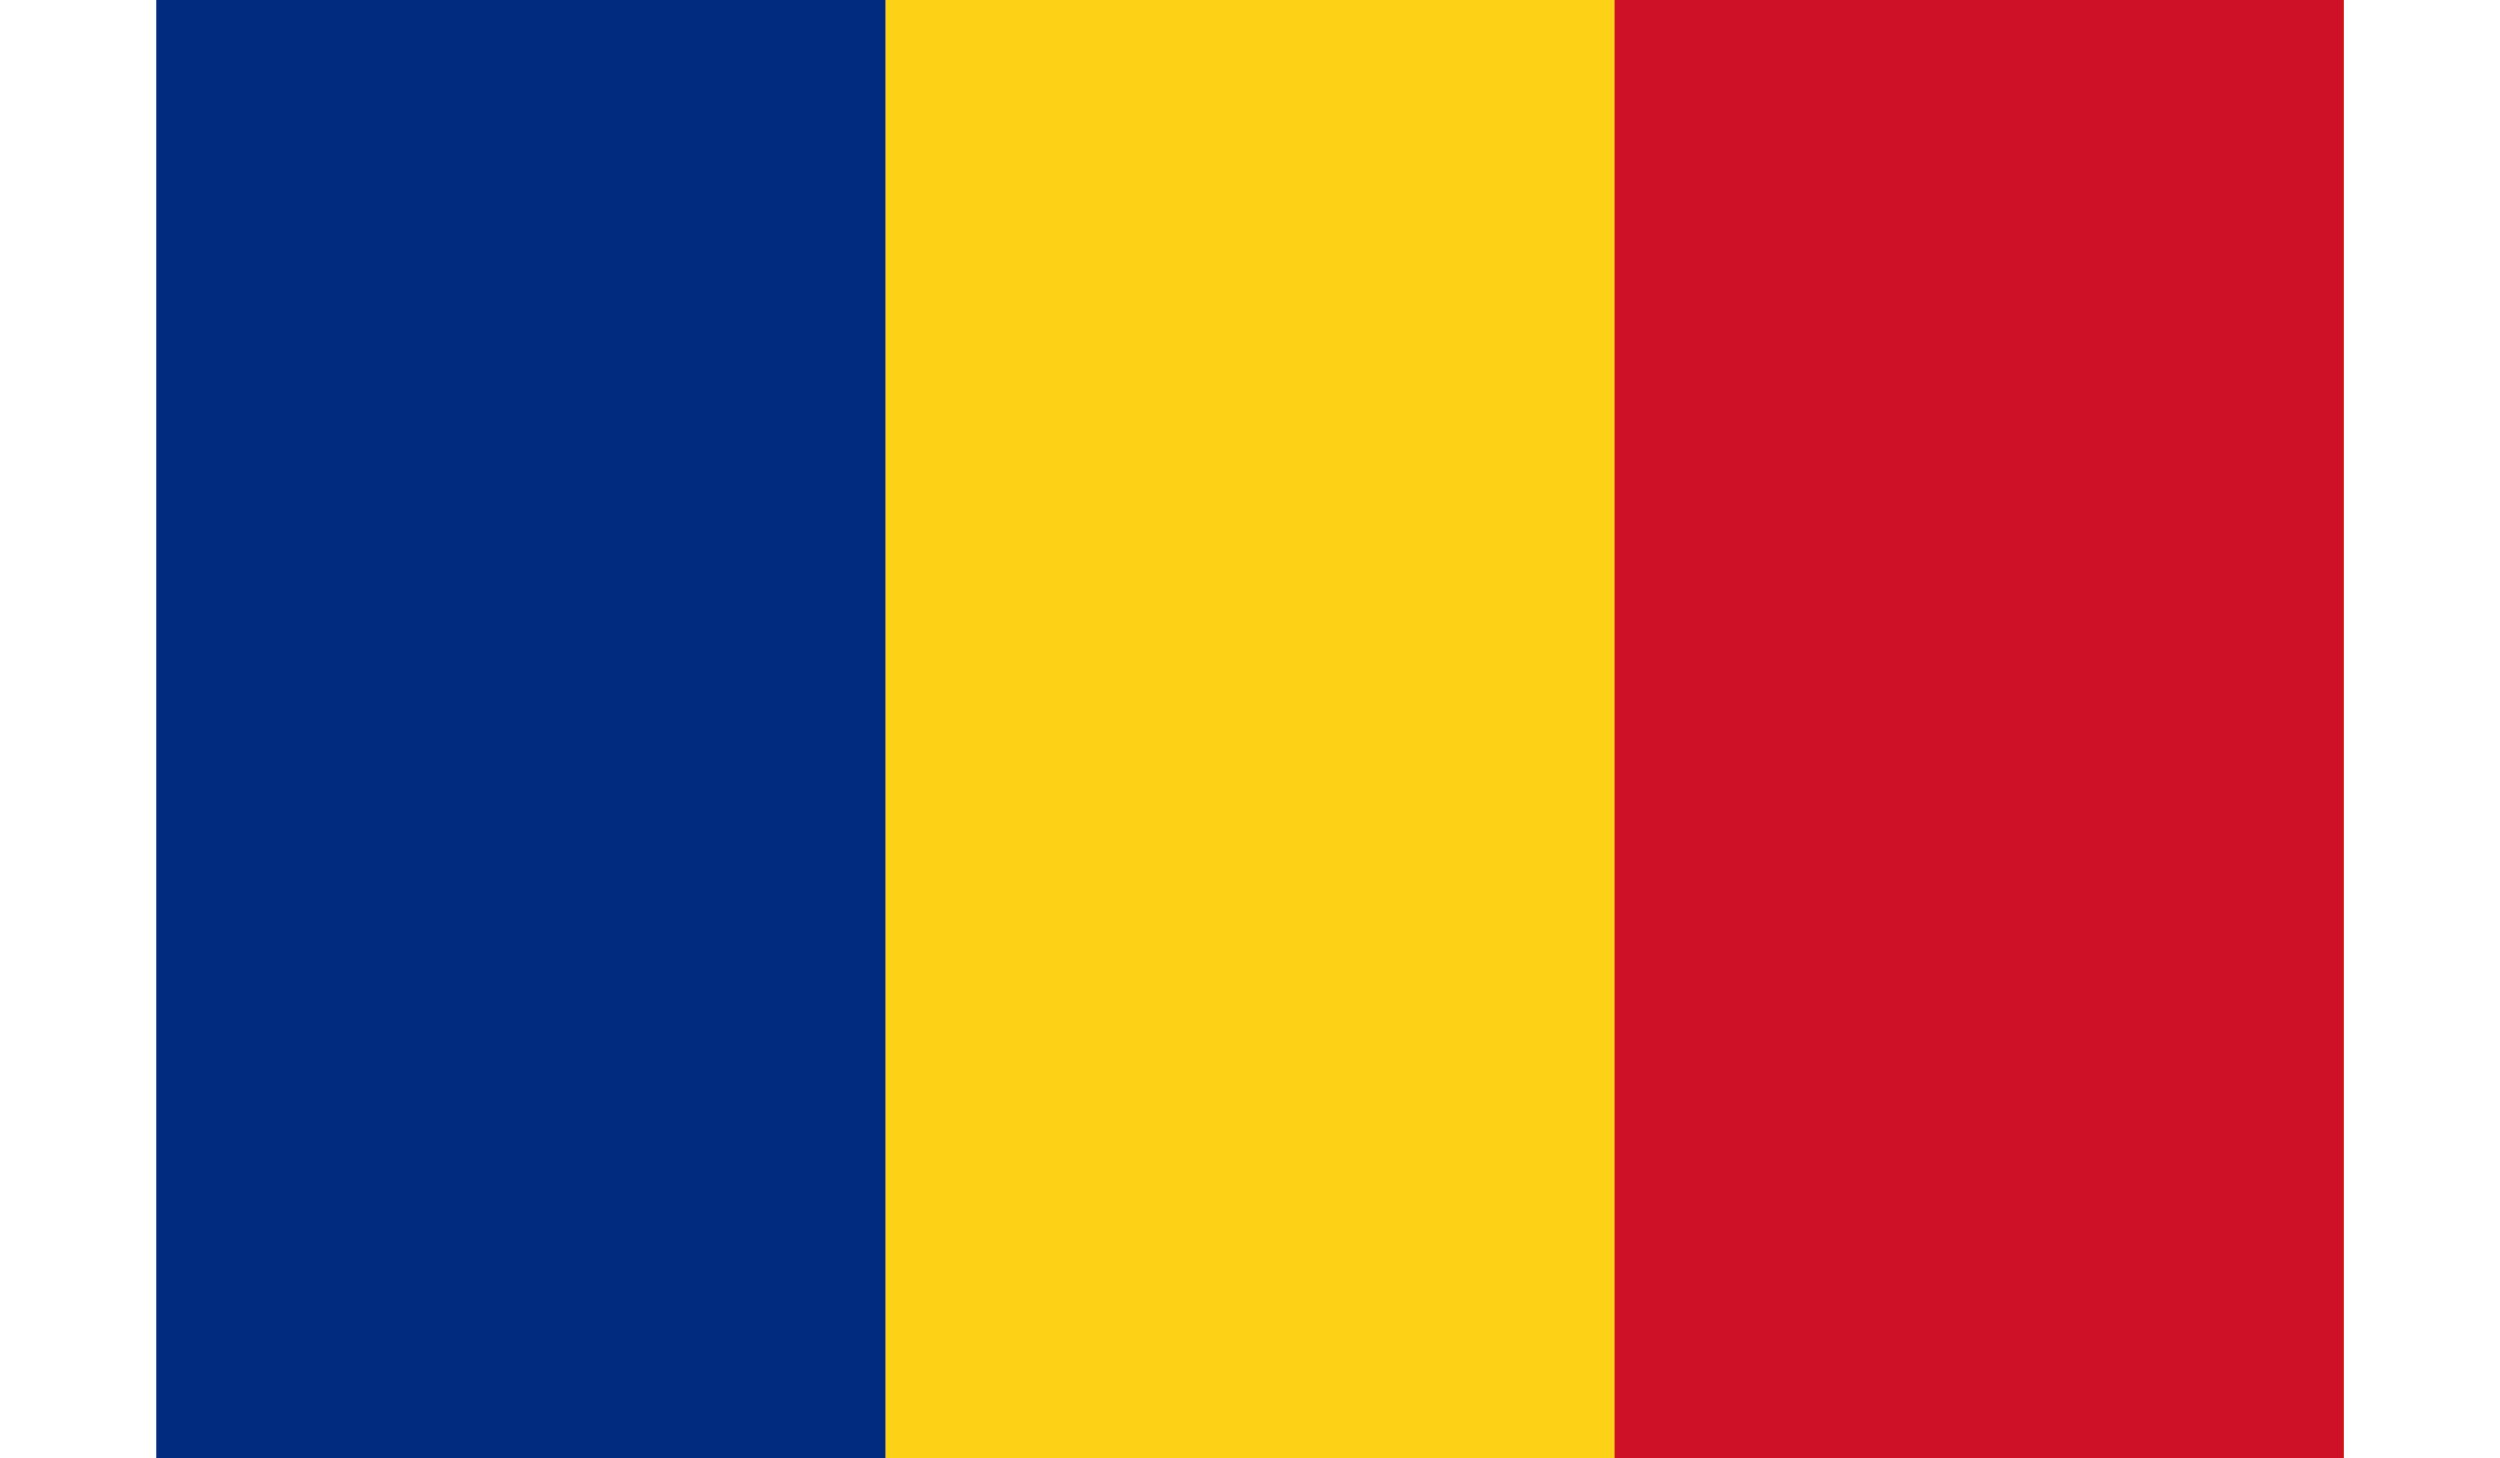 <?xml version="1.0" encoding="UTF-8"?>
<svg xmlns="http://www.w3.org/2000/svg" width="25.715" height="15" viewBox="0 0 3 2">
<rect width="3" height="2" x="0" y="0" fill="#002B7F"/>
<rect width="2" height="2" x="1" y="0" fill="#FCD116"/>
<rect width="1" height="2" x="2" y="0" fill="#CE1126"/>
</svg>
